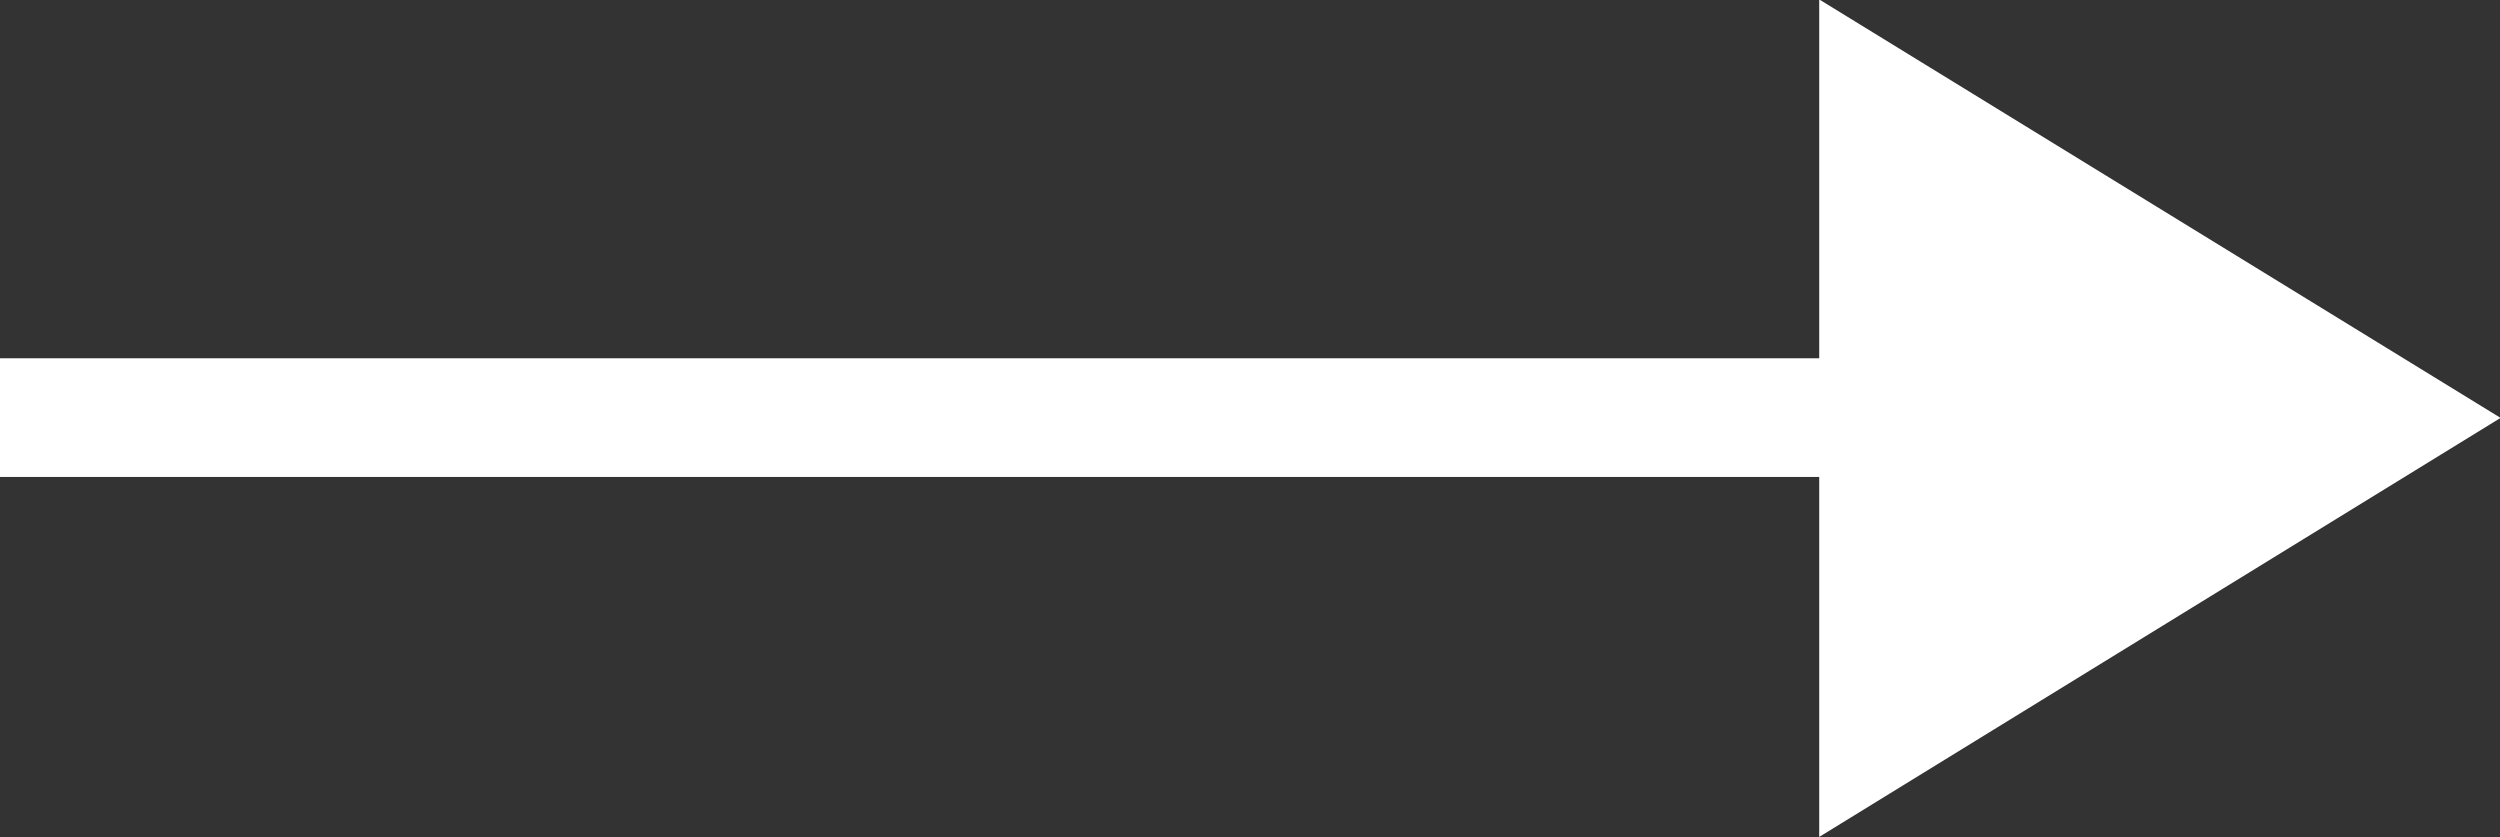 <svg id="组_5" data-name="组 5" xmlns="http://www.w3.org/2000/svg" width="44.03" height="14.75" viewBox="0 0 44.03 14.75">
  <rect x="0" y="0" width="44.03" height="14.75" fill="#333333" stroke="none"/>
  <defs>
    <style>
      .cls-1, .cls-2 {
        fill: #fff;
      }

      .cls-1 {
        fill-rule: evenodd;
      }
    </style>
  </defs>
  <path id="三角形_1" data-name="三角形 1" class="cls-1" d="M1095.01,3109.05l-12,7.38v-14.75Z" transform="translate(-1050.97 -3101.69)"/>
  <rect id="矩形_4" data-name="矩形 4" class="cls-2" y="6.31" width="32.06" height="2.09"/>
</svg>
